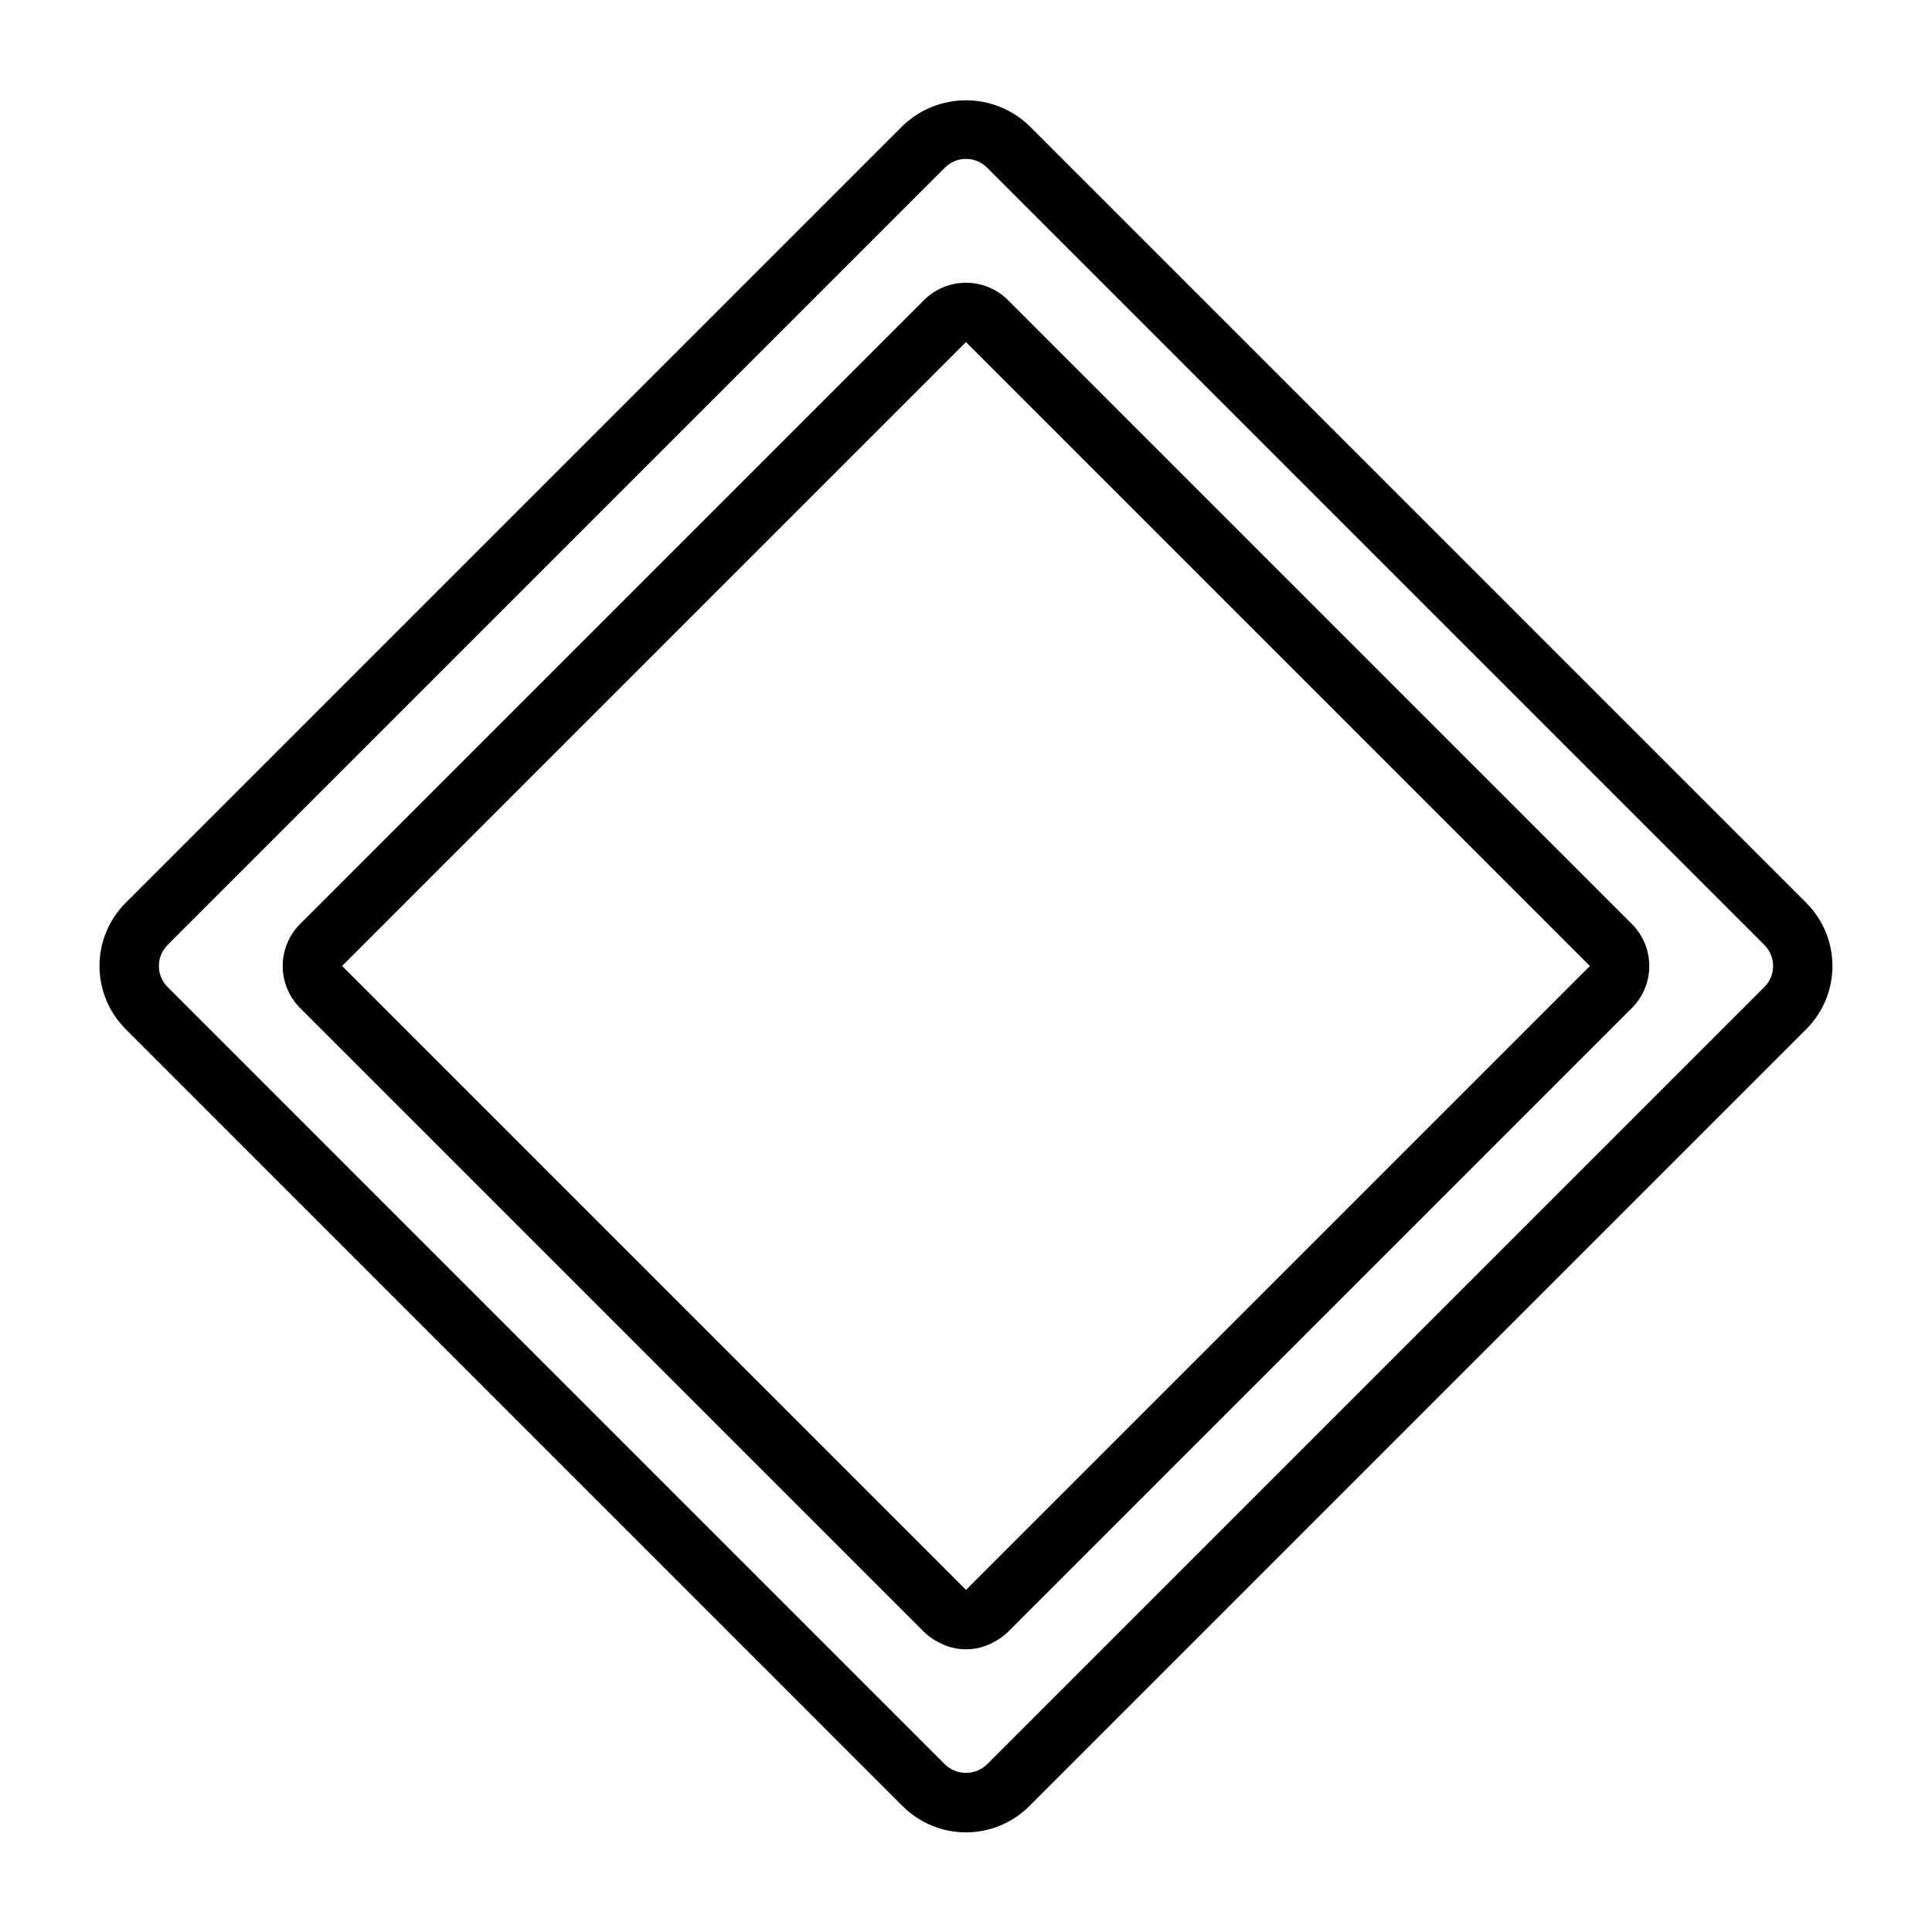 <?xml version="1.0" encoding="UTF-8"?>
<!-- Uploaded to: ICON Repo, www.iconrepo.com, Generator: ICON Repo Mixer Tools -->
<svg fill="#000000" width="800px" height="800px" version="1.1" viewBox="144 144 512 512" xmlns="http://www.w3.org/2000/svg">
 <path d="m622.72 383.3-206.03-206.03c-4.5-4.293-10.477-6.688-16.695-6.688s-12.199 2.394-16.699 6.688l-206.03 206.03c-4.422 4.434-6.902 10.438-6.898 16.699 0 6.258 2.481 12.262 6.898 16.695l206.02 206.03c4.445 4.402 10.445 6.871 16.699 6.871s12.258-2.469 16.699-6.871l206.03-206.03c4.422-4.43 6.906-10.438 6.906-16.695 0-6.262-2.484-12.266-6.906-16.699zm-11.133 22.262-206.03 206.03c-3.109 2.981-8.02 2.981-11.129 0l-206.02-206.03c-3.066-3.074-3.066-8.051-0.004-11.129l206.03-206.03c3.078-3.055 8.047-3.055 11.125 0l206.03 206.03c3.066 3.074 3.066 8.055 0 11.129zm-200.46-182.03c-2.953-2.945-6.957-4.602-11.129-4.602-4.176 0-8.176 1.656-11.133 4.602l-165.34 165.34c-2.949 2.953-4.606 6.957-4.606 11.133 0 4.172 1.656 8.176 4.606 11.129l165.34 165.34c1.113 1.082 2.383 1.992 3.766 2.695 4.582 2.547 10.152 2.547 14.73 0 1.383-0.703 2.652-1.613 3.766-2.695l165.34-165.34c2.949-2.953 4.609-6.957 4.609-11.129 0-4.176-1.66-8.18-4.609-11.133zm-11.129 341.8-165.34-165.34 165.34-165.34 165.34 165.34z"/>
</svg>